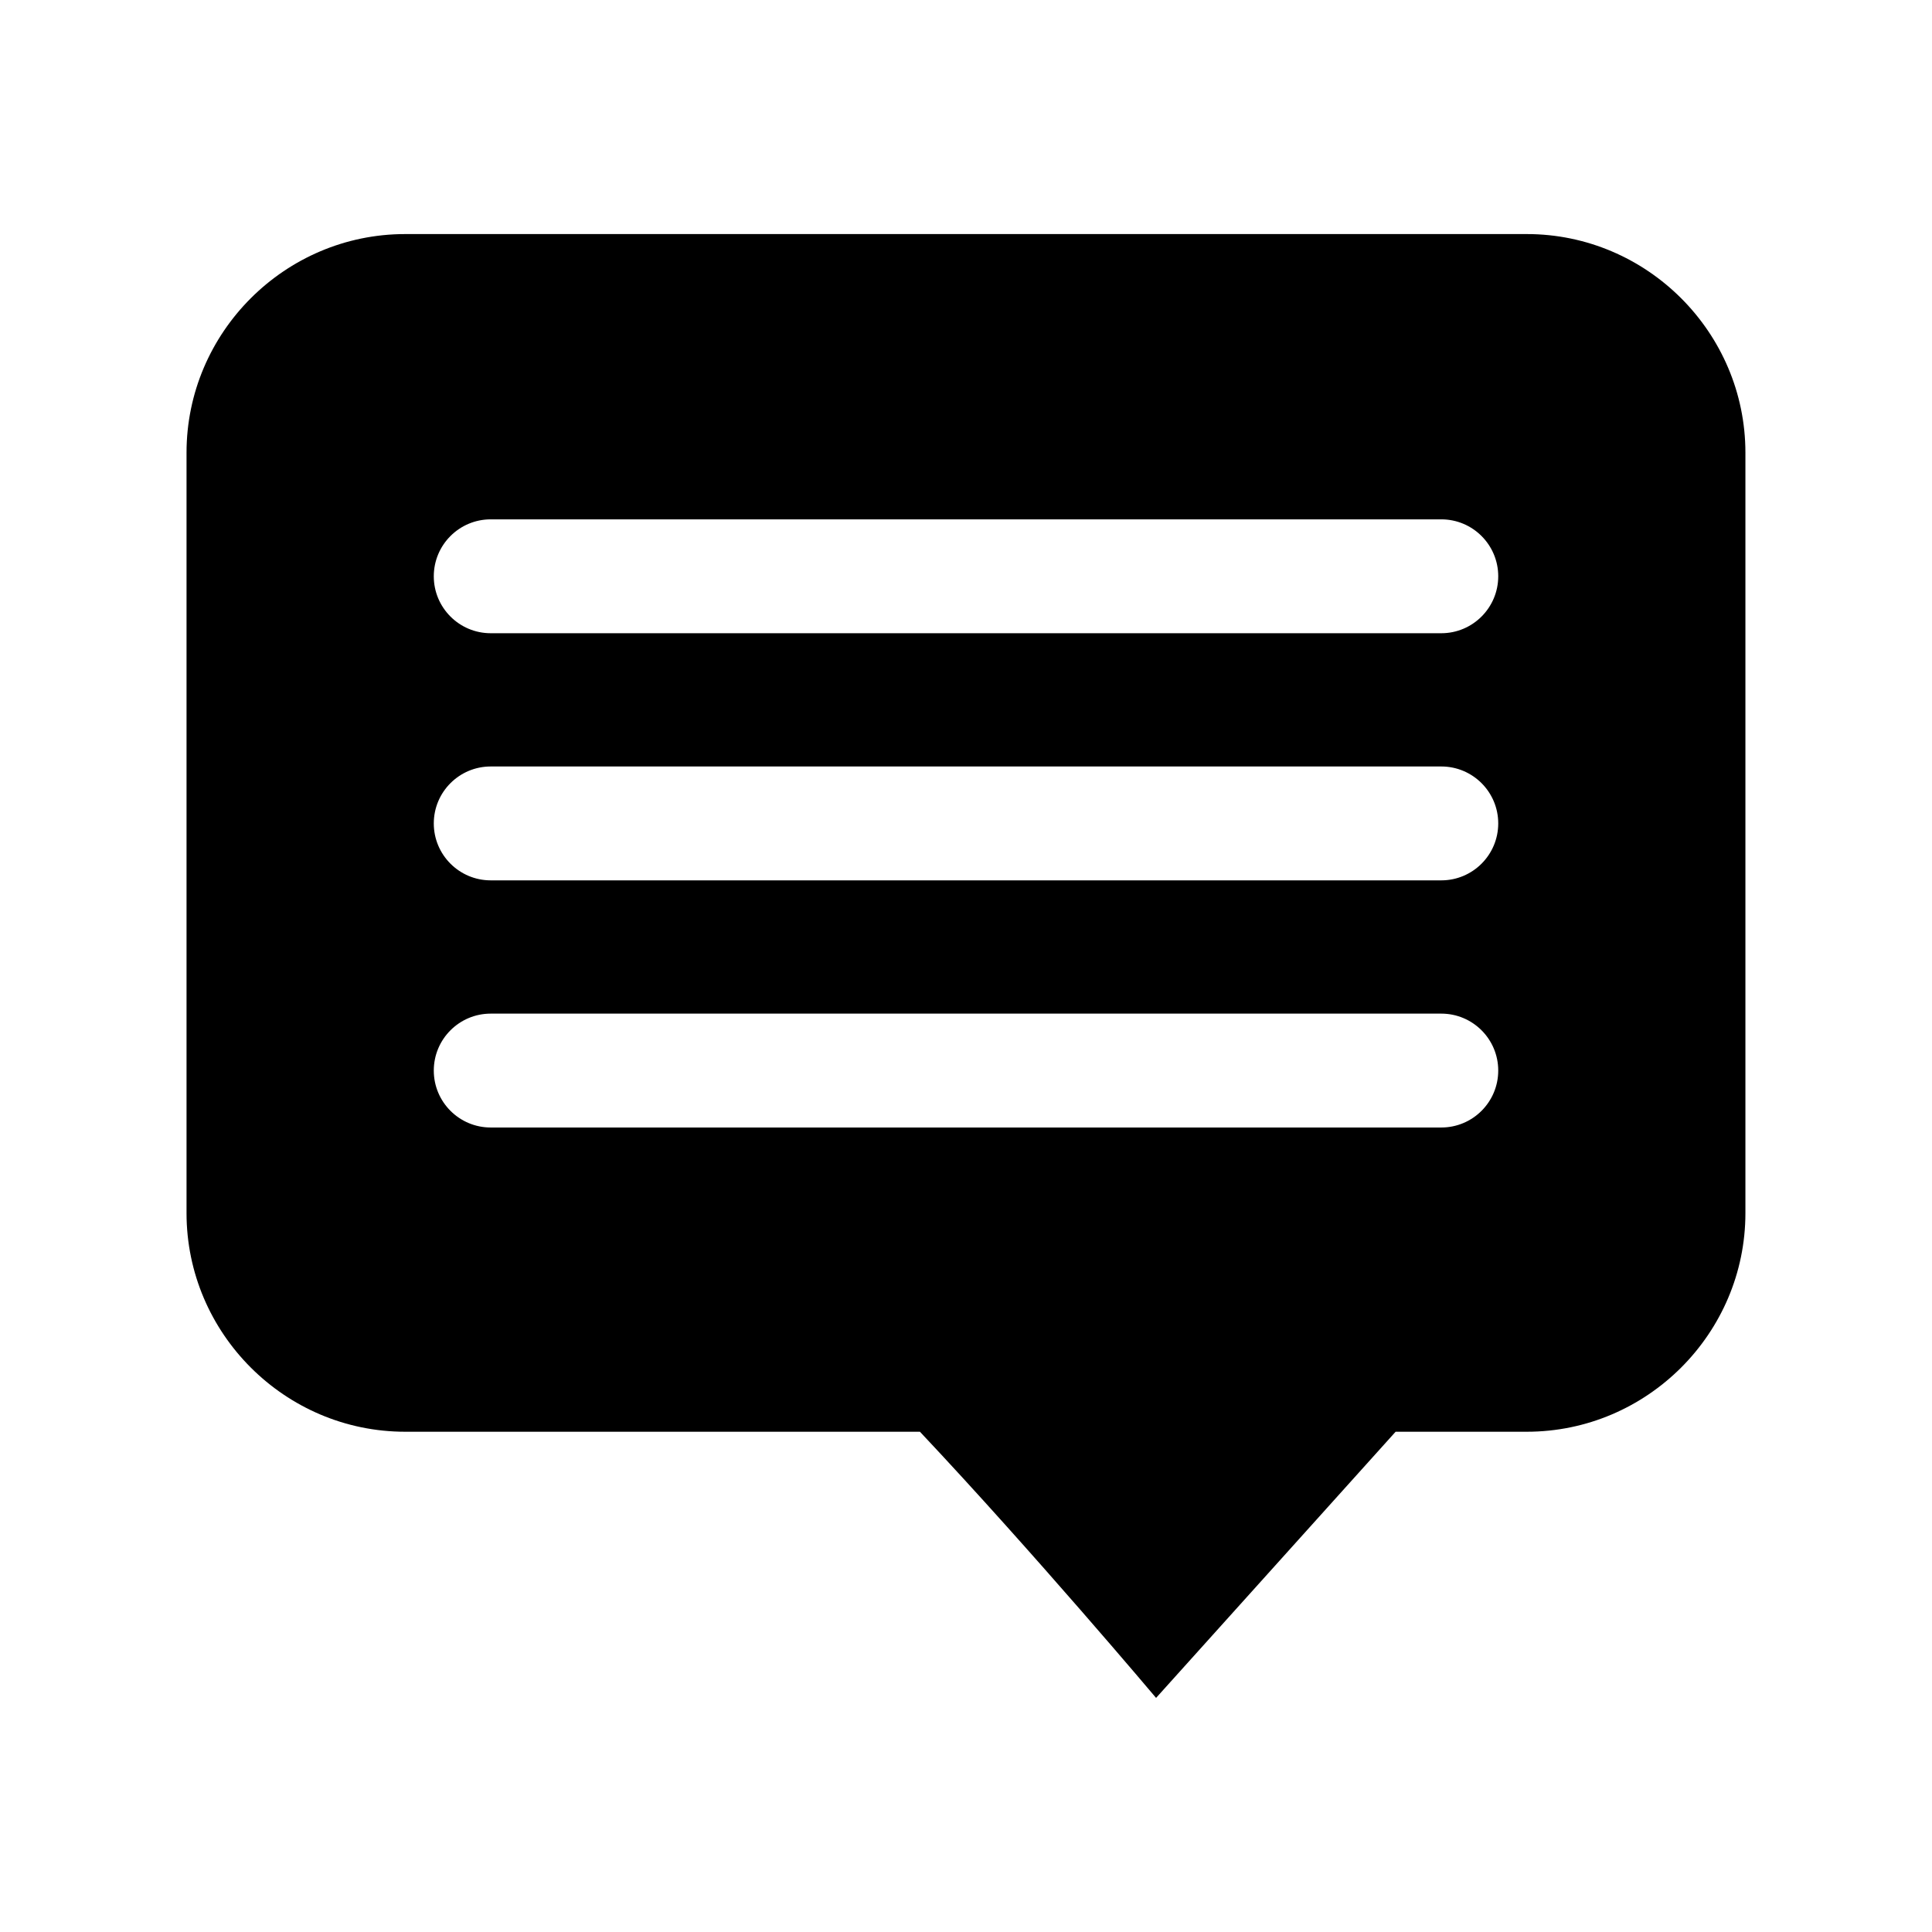 <?xml version="1.0" encoding="UTF-8"?>
<!-- Uploaded to: SVG Repo, www.svgrepo.com, Generator: SVG Repo Mixer Tools -->
<svg fill="#000000" width="800px" height="800px" version="1.1" viewBox="144 144 512 512" xmlns="http://www.w3.org/2000/svg">
 <path d="m548.62 206.03h-297.25c-31.867 0-57.938 26.074-57.938 57.938v201.52c0 31.867 26.07 57.938 57.938 57.938h136.42c30.152 32.031 62.582 70.535 62.582 70.535l63.48-70.535h34.762c31.867 0.004 57.938-26.07 57.938-57.938v-201.52c0-31.863-26.07-57.938-57.938-57.938zm-22.672 236.77h-251.9c-8.332 0-15.09-6.758-15.09-15.09s6.758-15.09 15.09-15.09h251.91c8.332 0 15.09 6.758 15.09 15.09-0.004 8.336-6.758 15.09-15.094 15.09zm0-65.496h-251.9c-8.332 0-15.09-6.758-15.09-15.09 0-8.332 6.758-15.09 15.09-15.09h251.91c8.332 0 15.09 6.758 15.09 15.09-0.004 8.336-6.758 15.09-15.094 15.09zm0-65.492h-251.9c-8.332 0-15.09-6.758-15.09-15.09s6.758-15.09 15.09-15.09h251.91c8.332 0 15.09 6.758 15.09 15.09-0.004 8.332-6.758 15.09-15.094 15.09z"/>
</svg>